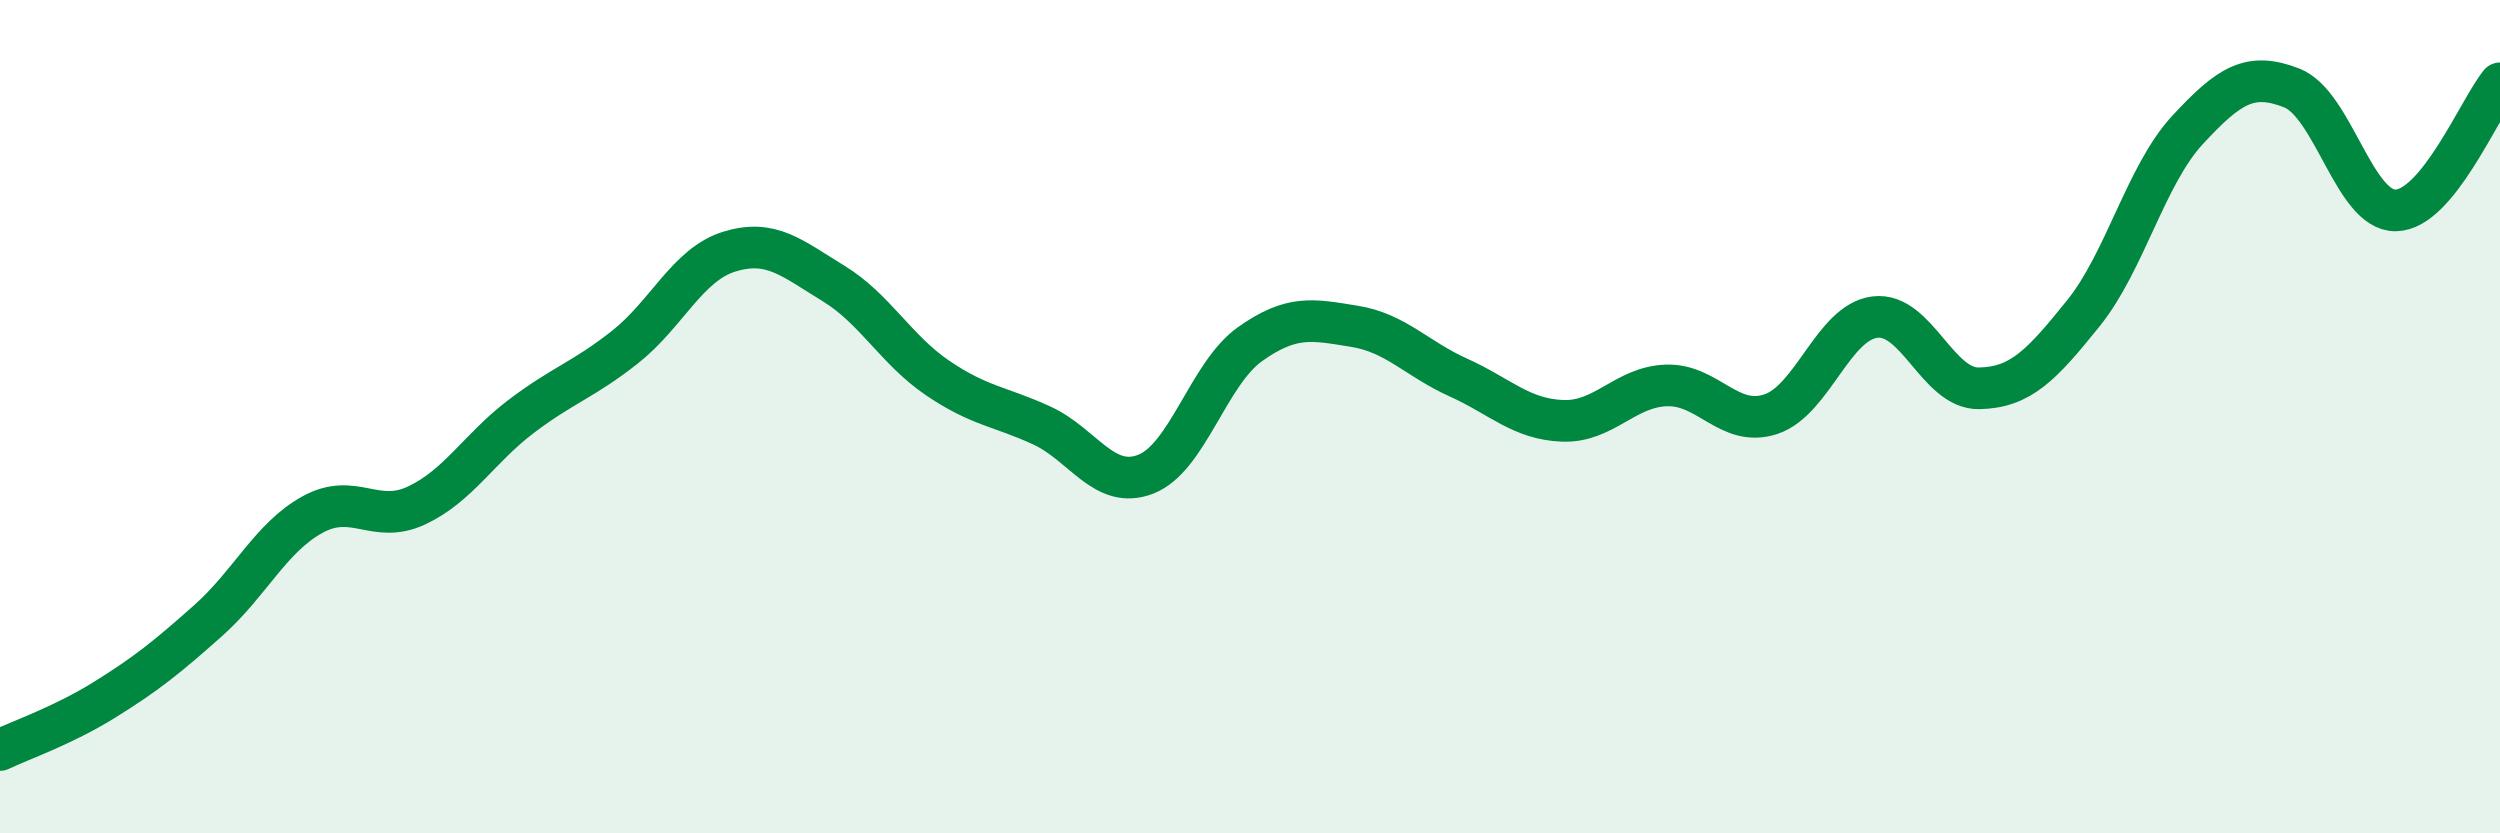
    <svg width="60" height="20" viewBox="0 0 60 20" xmlns="http://www.w3.org/2000/svg">
      <path
        d="M 0,18 C 0.5,17.76 1.5,17.42 2.5,16.8 C 3.5,16.18 4,15.78 5,14.89 C 6,14 6.5,12.9 7.5,12.35 C 8.5,11.8 9,12.6 10,12.13 C 11,11.66 11.5,10.76 12.5,10 C 13.5,9.24 14,9.12 15,8.33 C 16,7.54 16.5,6.35 17.5,6.04 C 18.5,5.73 19,6.19 20,6.8 C 21,7.41 21.5,8.39 22.5,9.07 C 23.5,9.75 24,9.75 25,10.21 C 26,10.67 26.5,11.77 27.5,11.38 C 28.5,10.99 29,8.97 30,8.26 C 31,7.55 31.5,7.67 32.5,7.83 C 33.5,7.99 34,8.61 35,9.06 C 36,9.51 36.5,10.06 37.5,10.1 C 38.5,10.14 39,9.28 40,9.25 C 41,9.22 41.5,10.27 42.5,9.94 C 43.5,9.61 44,7.73 45,7.61 C 46,7.49 46.5,9.34 47.5,9.32 C 48.5,9.3 49,8.76 50,7.52 C 51,6.28 51.5,4.2 52.5,3.12 C 53.5,2.04 54,1.72 55,2.11 C 56,2.5 56.5,5.07 57.5,5.05 C 58.5,5.03 59.5,2.61 60,2L60 20L0 20Z"
        fill="#008740"
        opacity="0.1"
        stroke-linecap="round"
        stroke-linejoin="round"
      />
      <path
        d="M 0,18 C 0.5,17.76 1.5,17.42 2.5,16.8 C 3.5,16.18 4,15.78 5,14.89 C 6,14 6.5,12.9 7.5,12.35 C 8.5,11.8 9,12.6 10,12.13 C 11,11.66 11.5,10.76 12.5,10 C 13.5,9.24 14,9.12 15,8.33 C 16,7.54 16.5,6.35 17.5,6.04 C 18.5,5.73 19,6.19 20,6.8 C 21,7.41 21.5,8.39 22.5,9.07 C 23.5,9.75 24,9.75 25,10.21 C 26,10.67 26.5,11.77 27.5,11.38 C 28.5,10.99 29,8.97 30,8.26 C 31,7.55 31.5,7.67 32.5,7.83 C 33.5,7.99 34,8.61 35,9.06 C 36,9.51 36.5,10.06 37.5,10.1 C 38.5,10.14 39,9.28 40,9.25 C 41,9.22 41.5,10.27 42.5,9.94 C 43.5,9.61 44,7.73 45,7.61 C 46,7.49 46.5,9.34 47.5,9.32 C 48.5,9.3 49,8.76 50,7.52 C 51,6.28 51.5,4.2 52.5,3.12 C 53.5,2.04 54,1.72 55,2.11 C 56,2.5 56.5,5.07 57.5,5.05 C 58.5,5.03 59.5,2.61 60,2"
        stroke="#008740"
        stroke-width="1"
        fill="none"
        stroke-linecap="round"
        stroke-linejoin="round"
      />
    </svg>
  